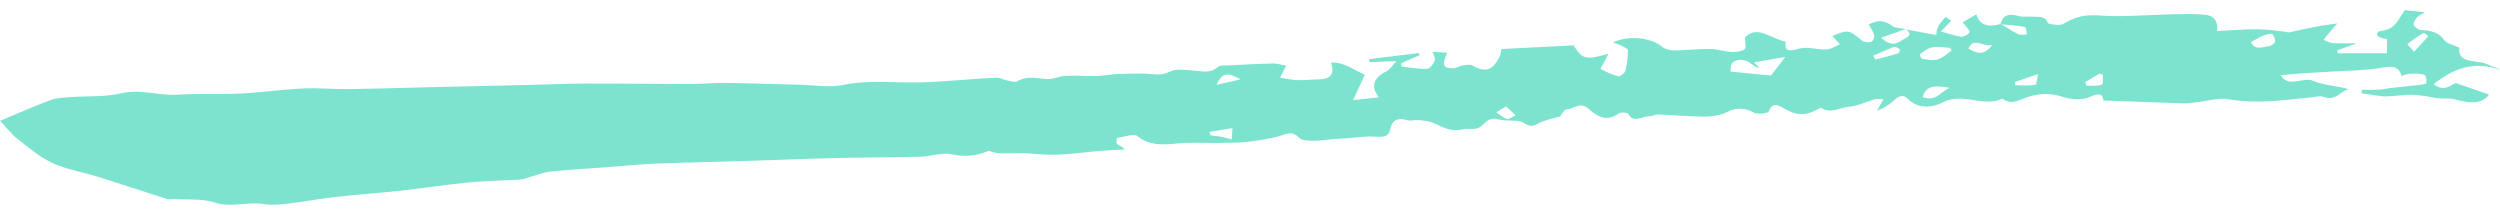 <svg width="167" height="14" viewBox="0 0 167 14" fill="none" xmlns="http://www.w3.org/2000/svg">
<path d="M127.34 1.97C127.951 2.083 128.563 2.195 129.345 2.339C129.363 2.244 129.354 1.996 129.459 1.784C129.575 1.548 129.793 1.346 129.966 1.128C130.092 1.215 130.216 1.302 130.342 1.389C130.161 1.577 129.979 1.763 129.649 2.105C130.147 2.239 130.574 2.398 131.023 2.454C131.19 2.474 131.572 2.244 131.565 2.143C131.55 1.953 131.322 1.773 131.104 1.484C131.349 1.344 131.657 1.17 132.018 0.964C132.239 1.676 132.794 1.852 133.647 1.601C134.039 1.833 134.416 2.085 134.83 2.288C134.972 2.356 135.21 2.3 135.404 2.301C135.356 2.127 135.347 1.818 135.252 1.8C134.722 1.701 134.17 1.672 133.626 1.62C133.761 1.064 134.117 0.857 134.844 1.072C135.121 1.154 135.461 1.092 135.77 1.114C136.167 1.143 136.62 1.038 136.791 1.527C136.826 1.629 137.626 1.731 137.835 1.599C138.564 1.14 139.232 0.956 140.238 1.034C141.834 1.156 143.466 0.985 145.083 0.953C145.818 0.94 146.562 0.91 147.286 0.985C148.01 1.06 148.164 1.533 148.105 2.071C149.053 2.026 149.943 1.951 150.833 1.953C151.442 1.953 152.052 2.059 152.66 2.12C152.743 2.128 152.835 2.179 152.906 2.162C153.916 1.94 154.922 1.71 156.134 1.566C155.937 1.792 155.739 2.015 155.545 2.243C155.43 2.379 155.324 2.519 155.215 2.658C155.417 2.735 155.616 2.865 155.825 2.878C156.309 2.911 156.798 2.889 157.439 2.889C156.924 3.074 156.523 3.219 156.124 3.363C156.138 3.428 156.153 3.494 156.167 3.559H159.448V2.61C159.33 2.584 159.163 2.568 159.023 2.511C158.914 2.466 158.772 2.371 158.771 2.296C158.769 2.218 158.911 2.079 159.004 2.071C160.025 1.984 160.199 1.288 160.643 0.676C160.996 0.714 161.398 0.757 161.989 0.821C161.702 0.998 161.536 1.056 161.46 1.156C161.343 1.31 161.182 1.516 161.232 1.657C161.284 1.806 161.555 1.999 161.744 2.007C162.418 2.04 162.931 2.175 163.286 2.69C163.438 2.91 163.889 2.999 164.287 3.187C164.126 4.327 165.581 3.951 166.275 4.347C166.479 4.464 166.761 4.497 167.002 4.666C165.164 4.02 163.838 4.63 162.566 5.617C163.304 6.208 163.77 5.604 164.043 5.55C164.922 5.851 165.596 6.081 166.266 6.311C165.859 6.889 165.169 6.974 163.995 6.638C163.663 6.543 163.262 6.603 162.896 6.567C162.611 6.54 162.335 6.465 162.05 6.428C161.706 6.384 161.359 6.324 161.013 6.33C160.502 6.34 159.994 6.415 159.482 6.437C159.23 6.448 158.973 6.411 158.722 6.378C158.394 6.336 158.069 6.277 157.743 6.226C157.755 6.149 157.769 6.075 157.781 5.998C158.161 5.998 158.541 6.011 158.919 5.994C159.132 5.985 159.339 5.921 159.552 5.895C160.027 5.838 160.503 5.791 160.978 5.74C161.343 5.699 161.72 5.687 162.056 5.586C162.119 5.567 162.091 5.058 161.958 5.005C161.68 4.894 161.303 4.922 160.968 4.926C160.811 4.927 160.654 5.009 160.427 5.073C160.225 4.328 159.662 4.431 158.933 4.55C157.933 4.713 156.889 4.712 155.863 4.777C155.188 4.821 154.512 4.851 153.839 4.897C153.37 4.928 152.904 4.977 152.356 5.025C152.881 5.919 153.83 5.098 154.521 5.401C155.203 5.7 156.076 5.727 156.893 5.956C156.305 6.088 156.053 6.782 155.2 6.467C154.979 6.385 154.644 6.48 154.364 6.507C152.56 6.683 150.782 6.961 148.932 6.637C148.2 6.509 147.357 6.771 146.562 6.852C146.319 6.876 146.073 6.913 145.83 6.905C144.081 6.848 142.335 6.781 140.509 6.716C140.455 6.242 140.203 6.201 139.514 6.51C139.085 6.702 138.32 6.649 137.828 6.482C136.891 6.164 136.053 6.247 135.204 6.569C134.76 6.736 134.35 6.963 133.863 6.66C133.82 6.633 133.74 6.593 133.711 6.607C132.462 7.178 131.099 6.14 129.767 6.844C129.174 7.157 128.14 7.34 127.447 6.603C127.112 6.246 126.778 6.45 126.474 6.739C126.184 7.015 125.814 7.24 125.377 7.399C125.512 7.165 125.645 6.931 125.819 6.629C125.547 6.629 125.372 6.595 125.232 6.634C124.659 6.795 124.107 7.078 123.524 7.127C122.915 7.177 122.307 7.62 121.658 7.21C121.622 7.187 121.456 7.27 121.368 7.321C120.652 7.741 120.024 7.722 119.282 7.304C118.878 7.076 118.408 6.722 118.146 7.464C118.111 7.56 117.377 7.652 117.171 7.531C116.581 7.184 115.938 7.183 115.371 7.482C114.97 7.694 114.399 7.787 113.903 7.788C112.863 7.791 111.825 7.689 110.783 7.651C110.572 7.643 110.356 7.771 110.142 7.772C109.677 7.775 109.102 8.253 108.757 7.583C108.724 7.519 108.25 7.49 108.136 7.573C107.264 8.217 106.606 7.699 106.113 7.263C105.523 6.742 105.123 7.321 104.638 7.304C104.498 7.298 104.339 7.629 104.21 7.779C103.833 7.886 103.403 7.976 103.016 8.13C102.606 8.293 102.353 8.604 101.774 8.206C101.414 7.96 100.647 8.122 100.115 7.98C99.333 7.773 99.205 8.333 98.771 8.541C98.488 8.677 98.03 8.562 97.683 8.643C96.895 8.83 96.349 8.472 95.736 8.21C95.451 8.089 95.097 8.054 94.767 8.02C94.52 7.994 94.231 8.097 94.015 8.032C93.274 7.806 92.977 8.116 92.88 8.601C92.777 9.118 92.45 9.174 91.851 9.128C91.236 9.08 90.598 9.193 89.971 9.234C89.629 9.257 89.287 9.273 88.947 9.302C88.539 9.336 88.131 9.415 87.725 9.408C87.406 9.403 86.941 9.381 86.799 9.222C86.298 8.662 85.841 9 85.303 9.136C84.633 9.306 83.928 9.411 83.229 9.484C82.619 9.548 81.995 9.538 81.377 9.547C80.435 9.562 79.48 9.494 78.554 9.592C77.562 9.697 76.721 9.7 75.949 9.069C75.764 8.92 75.082 9.133 74.638 9.218C74.587 9.227 74.536 9.528 74.618 9.608C74.746 9.734 74.99 9.787 75.116 9.988C74.572 10.017 74.024 10.033 73.482 10.078C72.54 10.158 71.604 10.301 70.661 10.334C69.871 10.361 69.075 10.26 68.28 10.233C67.869 10.22 67.454 10.254 67.041 10.248C66.715 10.244 66.388 10.21 66.053 10.071C65.285 10.392 64.528 10.52 63.571 10.305C62.947 10.165 62.187 10.45 61.486 10.469C59.584 10.519 57.678 10.514 55.775 10.559C53.874 10.603 51.974 10.687 50.074 10.745C47.987 10.809 45.898 10.848 43.813 10.931C42.675 10.978 41.539 11.095 40.403 11.179C39.197 11.269 37.986 11.333 36.787 11.458C36.319 11.507 35.873 11.692 35.417 11.818C35.201 11.876 34.99 11.977 34.769 11.992C33.6 12.067 32.422 12.079 31.259 12.192C29.773 12.335 28.301 12.57 26.819 12.732C25.356 12.893 23.881 12.991 22.417 13.156C21.341 13.277 20.28 13.481 19.206 13.608C18.684 13.669 18.126 13.713 17.618 13.63C16.528 13.453 15.455 13.9 14.319 13.523C13.514 13.257 12.513 13.353 11.599 13.293C11.461 13.284 11.3 13.337 11.183 13.3C9.614 12.802 8.056 12.283 6.482 11.792C5.498 11.484 4.416 11.317 3.52 10.899C2.646 10.492 1.92 9.868 1.188 9.294C0.754 8.954 0.436 8.523 0.006 8.07C1.205 7.572 2.278 7.094 3.388 6.68C3.784 6.533 4.269 6.518 4.719 6.486C5.835 6.403 7.015 6.492 8.058 6.237C9.381 5.913 10.573 6.407 11.838 6.325C13.249 6.234 14.678 6.313 16.093 6.245C17.477 6.178 18.85 5.977 20.235 5.911C21.26 5.862 22.293 5.964 23.323 5.951C25.164 5.926 27.004 5.865 28.846 5.821C31.012 5.771 33.178 5.725 35.343 5.674C36.575 5.646 37.804 5.584 39.035 5.582C41.42 5.576 43.806 5.608 46.194 5.609C46.931 5.609 47.67 5.529 48.407 5.538C50.096 5.561 51.784 5.621 53.472 5.662C54.422 5.684 55.427 5.861 56.31 5.677C57.972 5.33 59.636 5.53 61.278 5.506C63.063 5.48 64.809 5.256 66.579 5.194C66.812 5.186 67.047 5.327 67.288 5.378C67.498 5.421 67.798 5.516 67.917 5.444C68.55 5.062 69.192 5.206 69.883 5.282C70.296 5.327 70.747 5.085 71.189 5.064C71.887 5.03 72.592 5.092 73.293 5.077C73.729 5.067 74.161 4.966 74.598 4.946C75.247 4.917 75.9 4.901 76.548 4.923C77.085 4.942 77.547 5.092 78.129 4.79C78.554 4.569 79.302 4.674 79.893 4.73C80.452 4.783 80.948 4.875 81.371 4.457C81.475 4.355 81.8 4.381 82.025 4.37C83.025 4.32 84.023 4.261 85.025 4.241C85.328 4.234 85.633 4.338 85.917 4.387C85.742 4.731 85.628 4.958 85.512 5.186C85.892 5.244 86.271 5.339 86.654 5.353C87.129 5.371 87.61 5.307 88.088 5.301C88.907 5.293 89.17 4.935 88.907 4.181C89.819 4.139 90.403 4.664 91.174 4.99C90.918 5.538 90.673 6.068 90.382 6.69C91.047 6.616 91.547 6.562 92.1 6.501C91.541 5.752 91.756 5.21 92.594 4.775C92.853 4.64 93.003 4.376 93.286 4.084C92.535 4.113 92.004 4.133 91.476 4.152C91.469 4.086 91.462 4.019 91.457 3.952C92.564 3.816 93.67 3.68 94.777 3.543C94.798 3.589 94.819 3.635 94.838 3.683C94.423 3.864 94.01 4.045 93.596 4.225C93.606 4.298 93.616 4.372 93.625 4.445C94.192 4.506 94.76 4.621 95.321 4.6C95.513 4.593 95.762 4.267 95.841 4.053C95.905 3.883 95.75 3.662 95.693 3.464C96.014 3.481 96.334 3.499 96.667 3.517C96.308 4.38 96.384 4.558 97.096 4.562C97.294 4.562 97.486 4.406 97.693 4.373C97.916 4.338 98.229 4.289 98.372 4.376C99.366 4.988 99.818 4.491 100.179 3.777C100.262 3.613 100.259 3.424 100.288 3.277C101.883 3.195 103.455 3.115 105.113 3.031C105.711 3.965 105.906 4.03 107.445 3.588C107.324 3.83 107.248 3.986 107.169 4.14C107.084 4.304 106.889 4.588 106.925 4.607C107.292 4.803 107.682 4.99 108.1 5.098C108.204 5.126 108.539 4.882 108.577 4.734C108.691 4.283 108.736 3.818 108.748 3.356C108.75 3.261 108.501 3.149 108.347 3.069C108.185 2.983 107.998 2.925 107.748 2.824C108.857 2.328 110.308 2.518 111.046 3.134C111.218 3.279 111.552 3.37 111.811 3.367C112.623 3.36 113.436 3.264 114.247 3.27C114.722 3.274 115.192 3.447 115.668 3.473C115.96 3.49 116.34 3.435 116.539 3.291C116.674 3.193 116.565 2.884 116.565 2.488C117.434 1.644 118.318 2.616 119.282 2.776C119.191 3.411 119.459 3.46 120.215 3.244C120.734 3.097 121.409 3.332 122.007 3.304C122.314 3.291 122.606 3.077 122.905 2.953C122.734 2.767 122.561 2.58 122.399 2.403C123.487 1.968 123.477 1.974 124.393 2.72C124.512 2.818 124.85 2.854 125.001 2.791C125.134 2.735 125.232 2.488 125.196 2.349C125.13 2.098 124.954 1.866 124.828 1.634C125.474 1.284 125.937 1.371 126.426 1.75C126.614 1.897 127.006 1.88 127.303 1.939C126.778 2.124 126.253 2.311 125.664 2.519C126.136 2.953 126.498 3.062 126.989 2.724C127.298 2.512 127.848 2.415 127.355 1.976L127.34 1.97ZM117.164 4.165C117.363 4.359 117.446 4.442 117.531 4.525C117.303 4.516 117.201 4.422 117.092 4.333C116.703 4.019 116.237 3.853 115.763 4.152C115.598 4.257 115.639 4.562 115.586 4.777C116.479 4.867 117.374 4.96 118.268 5.04C118.313 5.044 118.381 4.945 118.426 4.888C118.661 4.584 118.892 4.279 119.257 3.801C118.472 3.939 117.876 4.044 117.163 4.167L117.164 4.165ZM130.359 3.394C130.33 3.326 130.301 3.259 130.27 3.191C129.865 3.175 129.444 3.096 129.064 3.164C128.765 3.217 128.502 3.436 128.262 3.613C128.216 3.647 128.328 3.921 128.404 3.932C128.739 3.984 129.131 4.064 129.423 3.973C129.777 3.864 130.05 3.594 130.359 3.393V3.394ZM150.364 2.812C150.613 3.39 151.126 3.136 151.525 3.095C151.693 3.077 151.942 2.918 151.966 2.801C151.999 2.628 151.916 2.399 151.774 2.268C151.71 2.211 151.361 2.307 151.173 2.384C150.903 2.494 150.663 2.651 150.364 2.813V2.812ZM161.264 3.454C161.642 3.046 161.937 2.741 162.202 2.42C162.217 2.4 161.917 2.177 161.901 2.188C161.523 2.426 161.151 2.674 160.818 2.949C160.79 2.972 161.039 3.202 161.265 3.454H161.264ZM130.23 5.869C129.081 5.648 128.623 5.816 128.435 6.483C129.326 6.812 129.613 6.138 130.23 5.869ZM134.602 5.476C134.607 5.549 134.614 5.623 134.62 5.696C135.069 5.696 135.523 5.729 135.958 5.669C136.048 5.657 136.064 5.303 136.152 4.945C135.499 5.168 135.05 5.32 134.601 5.474L134.602 5.476ZM100.609 7.11C100.309 7.289 100.133 7.392 99.958 7.496C100.19 7.655 100.395 7.866 100.665 7.95C100.794 7.991 101.046 7.794 101.242 7.704C101.055 7.53 100.87 7.354 100.609 7.11ZM139.293 5.486C139.319 5.567 139.346 5.646 139.372 5.726C139.719 5.714 140.111 5.771 140.391 5.657C140.526 5.602 140.452 5.225 140.471 4.994C140.393 4.969 140.315 4.943 140.238 4.919C139.921 5.108 139.607 5.297 139.291 5.486H139.293ZM133.087 3.004C132.438 3.166 131.868 2.436 131.494 3.243C132.013 3.54 132.498 3.784 133.087 3.004ZM125.125 3.721C125.175 3.807 125.225 3.892 125.275 3.98C125.781 3.846 126.293 3.722 126.789 3.567C126.866 3.543 126.946 3.337 126.901 3.292C126.818 3.209 126.602 3.111 126.514 3.142C126.039 3.314 125.586 3.525 125.125 3.721ZM80.781 8.813C80.812 8.891 80.843 8.967 80.874 9.045C81.133 9.077 81.394 9.098 81.648 9.146C81.864 9.186 82.071 9.258 82.282 9.317C82.294 9.103 82.306 8.89 82.327 8.555C81.7 8.66 81.24 8.737 80.782 8.813H80.781ZM81.268 5.666C81.873 5.529 82.272 5.439 82.855 5.305C82.064 4.826 81.631 4.819 81.268 5.666Z" fill="#26D2AD" fill-opacity="0.6"/>
</svg>
